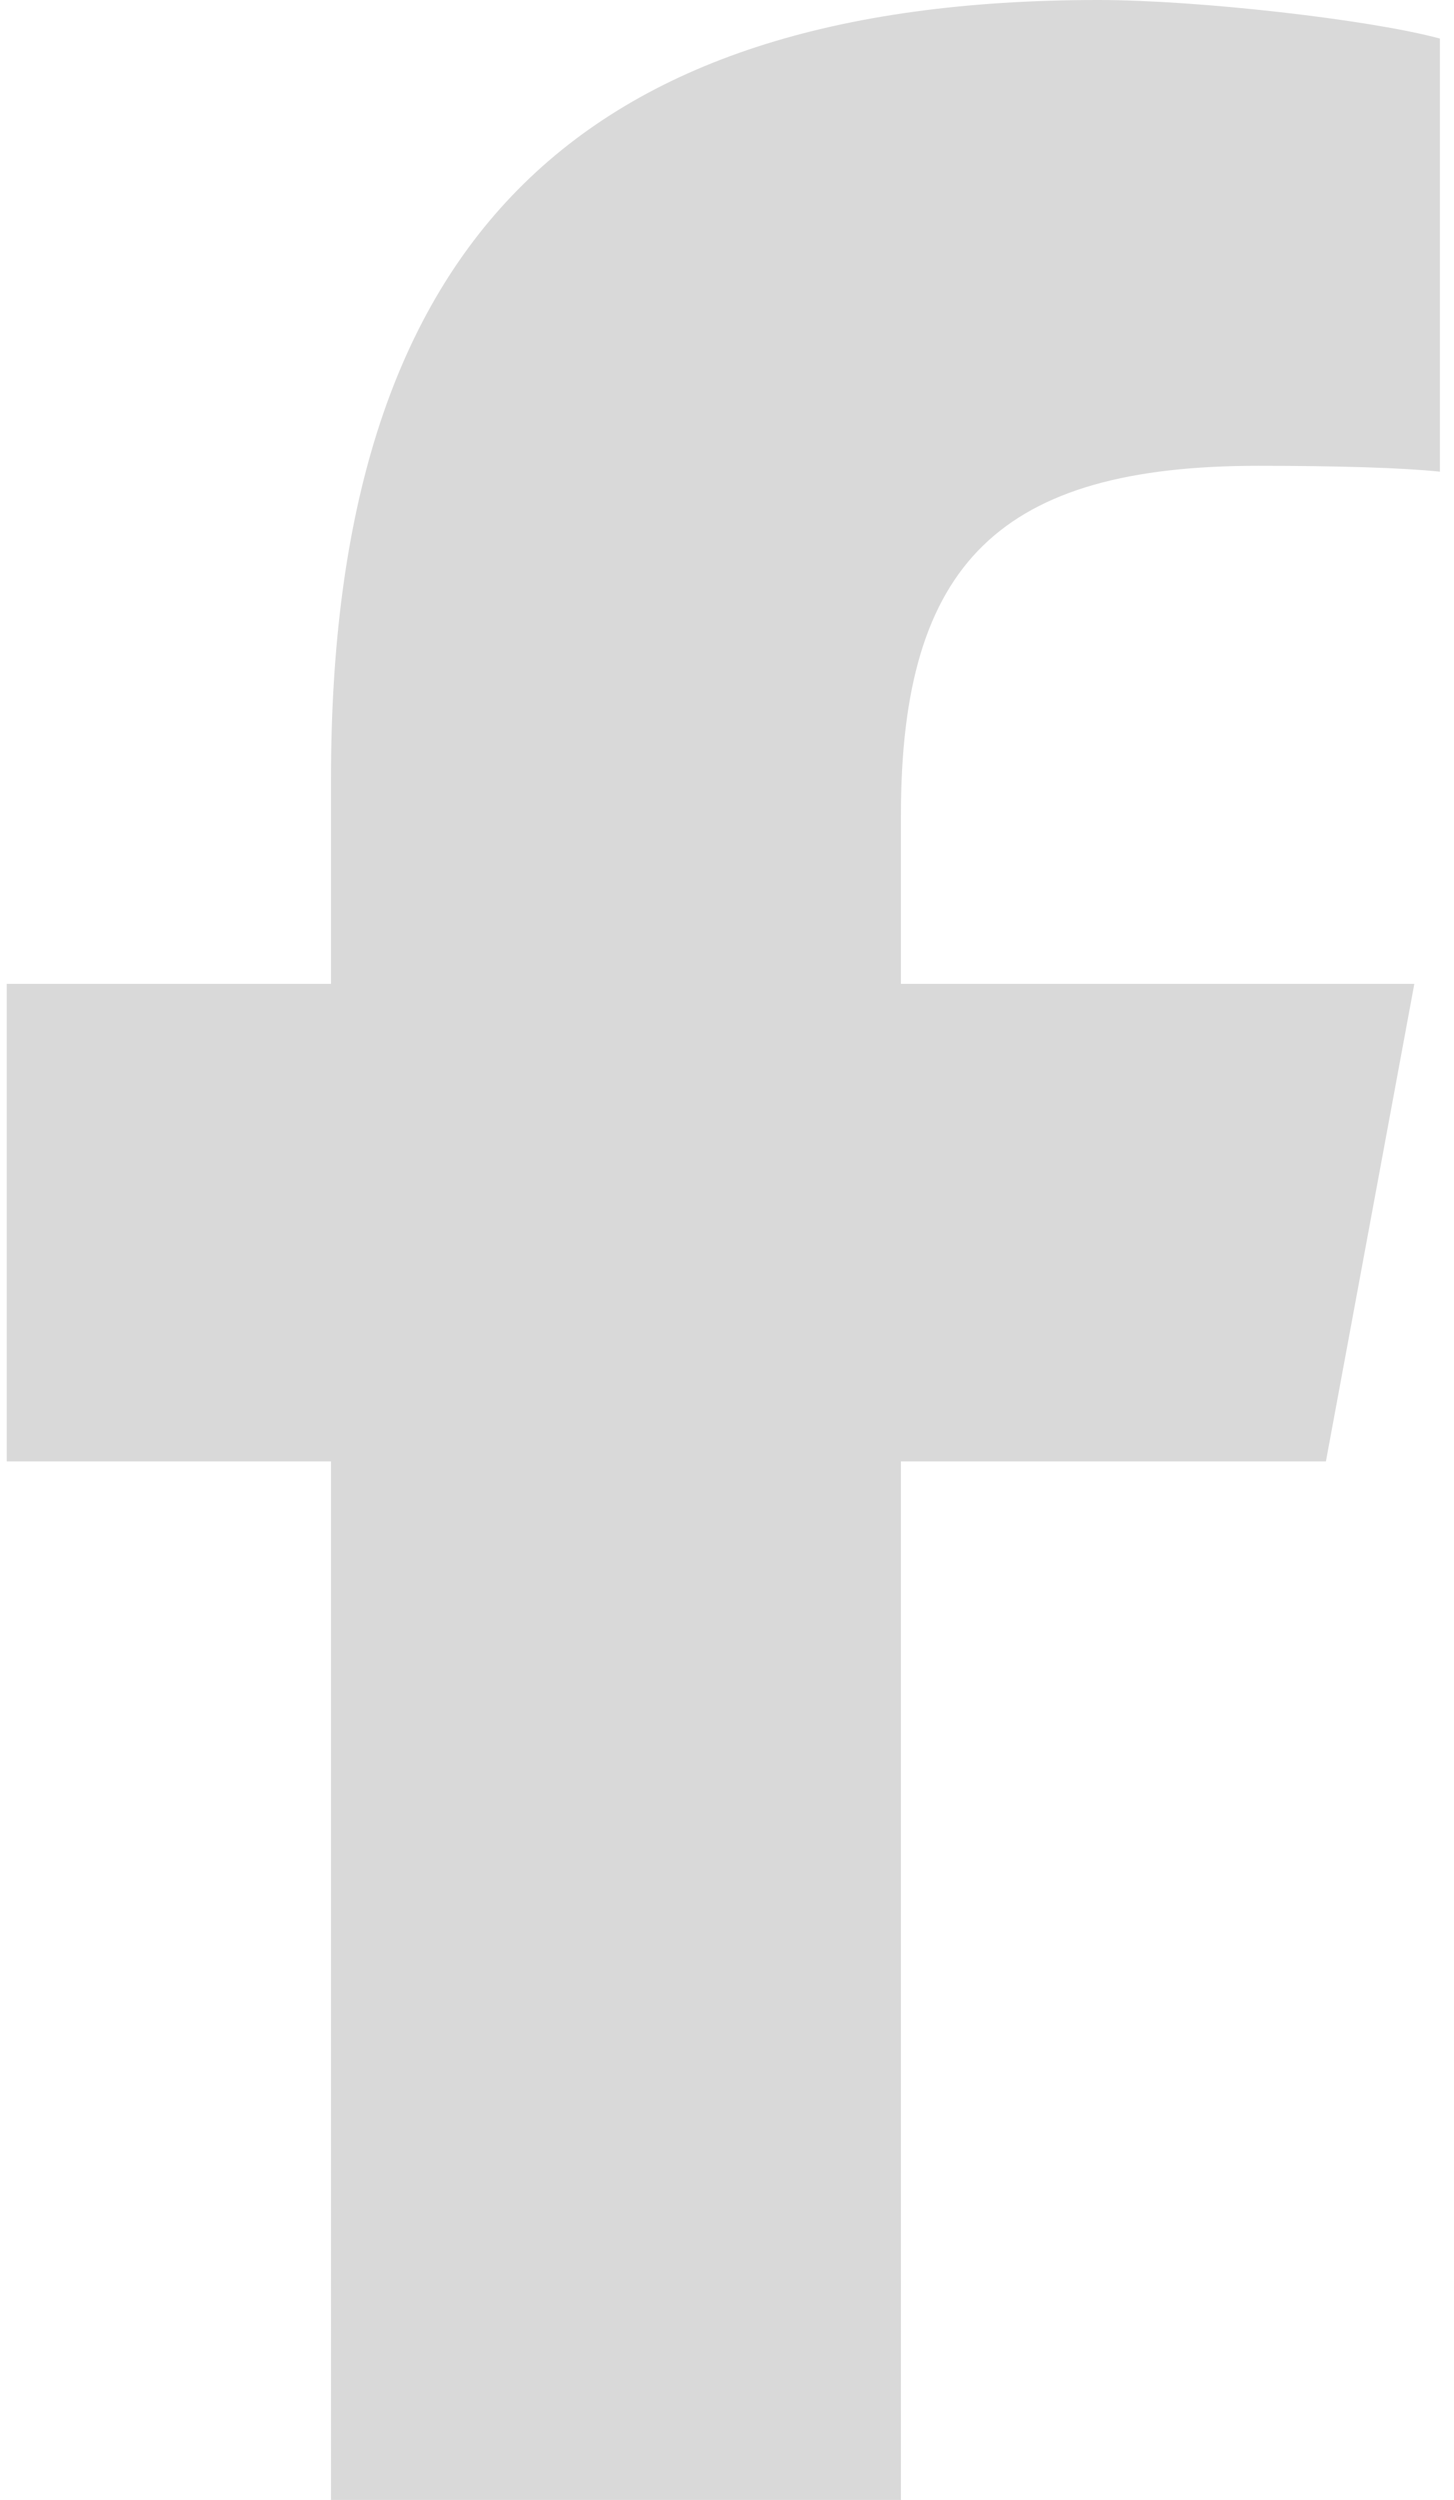 <svg width="64" height="110" viewBox="0 0 64 110" fill="none" xmlns="http://www.w3.org/2000/svg">
<path d="M14.57 64.303V110H39.656V64.303H58.362L62.254 43.291H39.656V35.857C39.656 24.75 44.045 20.496 55.377 20.496C58.902 20.496 61.735 20.582 63.379 20.754V1.697C60.286 0.859 52.717 0 48.349 0C25.231 0 14.57 10.85 14.57 34.246V43.291H0.297V64.303H14.57Z" fill="#D9D9D9"/>
</svg>
